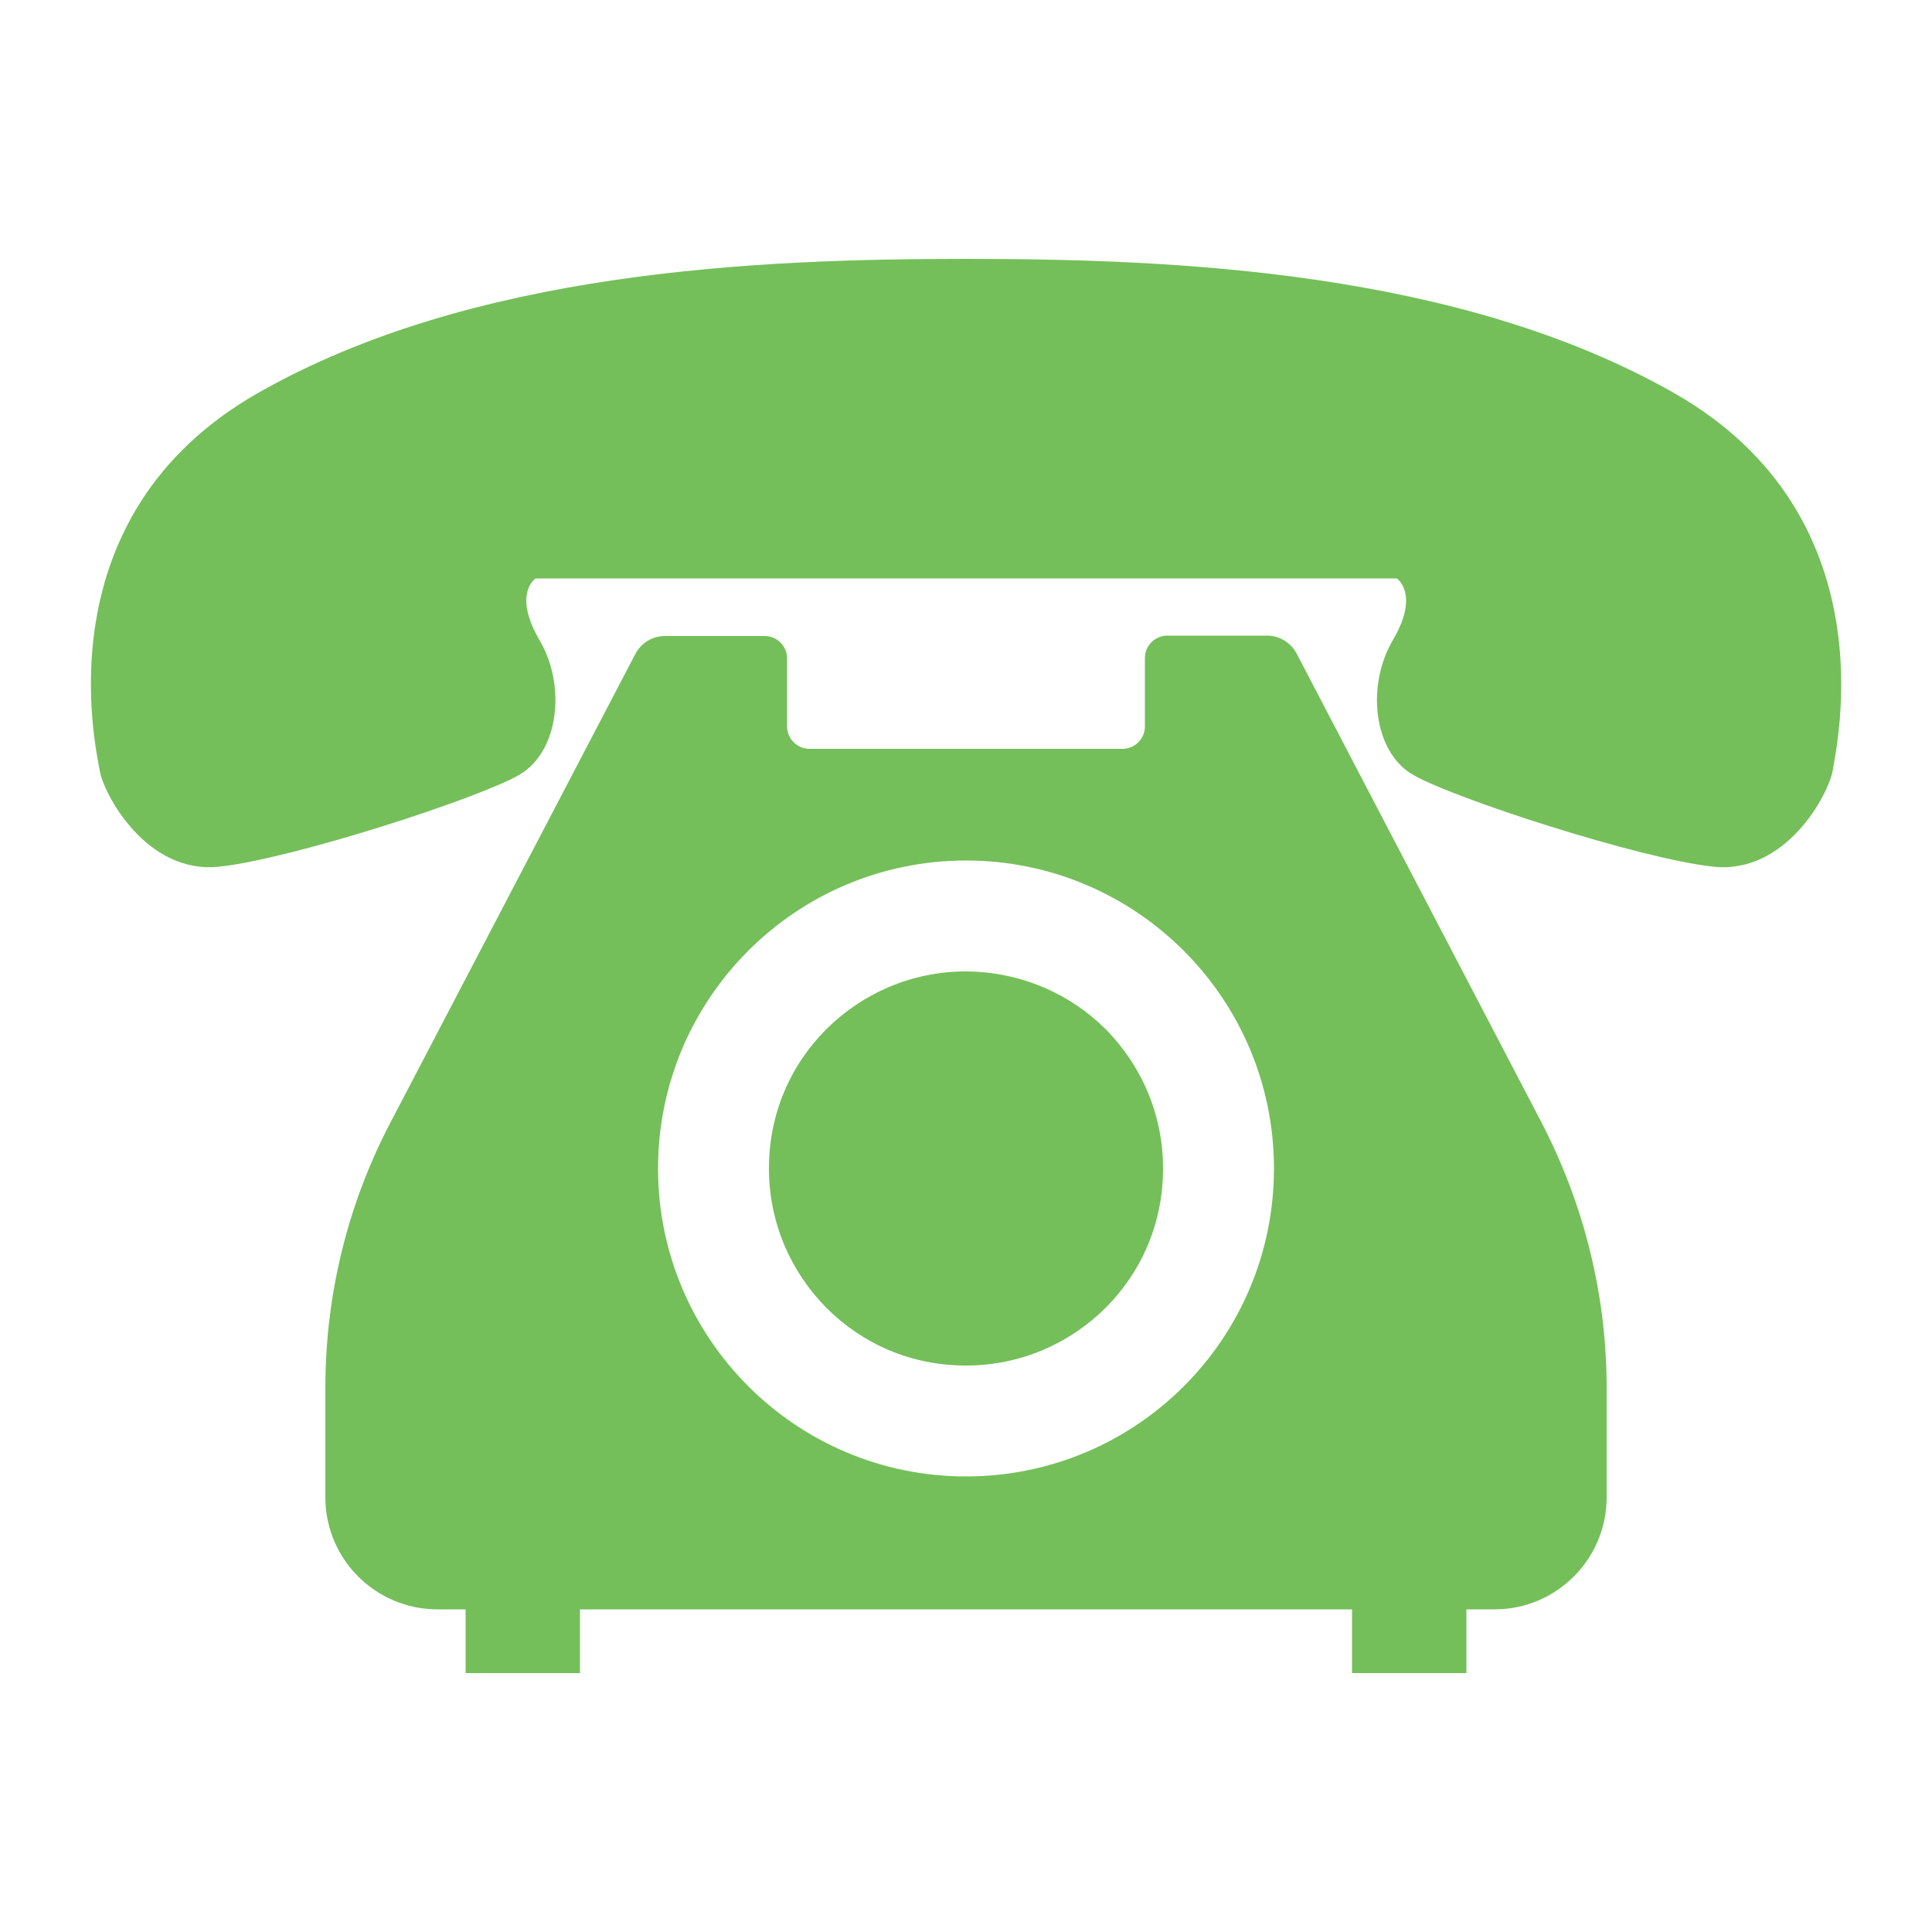 <?xml version="1.0" encoding="utf-8"?>
<!-- Generator: Adobe Illustrator 24.0.3, SVG Export Plug-In . SVG Version: 6.00 Build 0)  -->
<svg version="1.1" xmlns="http://www.w3.org/2000/svg" xmlns:xlink="http://www.w3.org/1999/xlink" x="0px" y="0px"
	 viewBox="0 0 500 500" style="enable-background:new 0 0 500 500;" xml:space="preserve">
<style type="text/css">
	.st0{fill:#74BF5A;}
</style>
<g id="レイヤー_1">
</g>
<g id="_x32_">
	<g>
		<path class="st0" d="M433.4,101.8C377.6,70,303.8,67,250,67s-127.7,3-183.4,34.8c-55.8,31.9-41.8,91.6-40.8,97.6
			c1,6,12,26.9,30.9,24.9c18.9-2,67.9-17.9,77.9-23.9c10-6,12-22.9,5-34.8c-7-12-1-15.9-1-15.9H250h111.5c0,0,6,4-1,15.9
			c-7,11.9-5,28.9,5,34.8c10,6,59,21.9,77.9,23.9c18.9,2,29.9-18.9,30.9-24.9C475.2,193.4,489.2,133.7,433.4,101.8z"/>
		<path class="st0" d="M250,251.4c-14.1,0-26.8,5.7-36.1,14.9c-9.3,9.3-14.9,21.9-14.9,36.1c0,14.1,5.7,26.8,14.9,36.1
			c9.3,9.3,21.9,14.9,36.1,14.9c14.1,0,26.8-5.7,36.1-14.9c9.3-9.3,14.9-21.9,14.9-36.1c0-14.1-5.7-26.8-14.9-36.1
			C276.8,257.1,264.1,251.5,250,251.4z"/>
		<path class="st0" d="M335.6,169.2c-1.5-2.9-4.5-4.7-7.7-4.7h-25.8c-3.2,0-5.8,2.6-5.8,5.8V188c0,3.2-2.6,5.8-5.8,5.8h-81
			c-3.2,0-5.8-2.6-5.8-5.8v-17.6c0-3.2-2.6-5.8-5.8-5.8h-25.8c-3.3,0-6.2,1.8-7.7,4.7l-63.4,121.3c-11.1,21.2-16.8,44.7-16.8,68.6
			v28.3c0,16,13,29,29,29h7.3V433h29.6v-16.5h199.8V433h29.6v-16.5h7.3c16,0,29-13,29-29v-28.3c0-23.9-5.8-47.4-16.8-68.6
			L335.6,169.2z M250,382.1c-44,0-79.7-35.7-79.7-79.7c0-44,35.7-79.7,79.7-79.7c44,0,79.7,35.7,79.7,79.7
			C329.7,346.5,294,382.1,250,382.1z"/>
	</g>
</g>
</svg>
